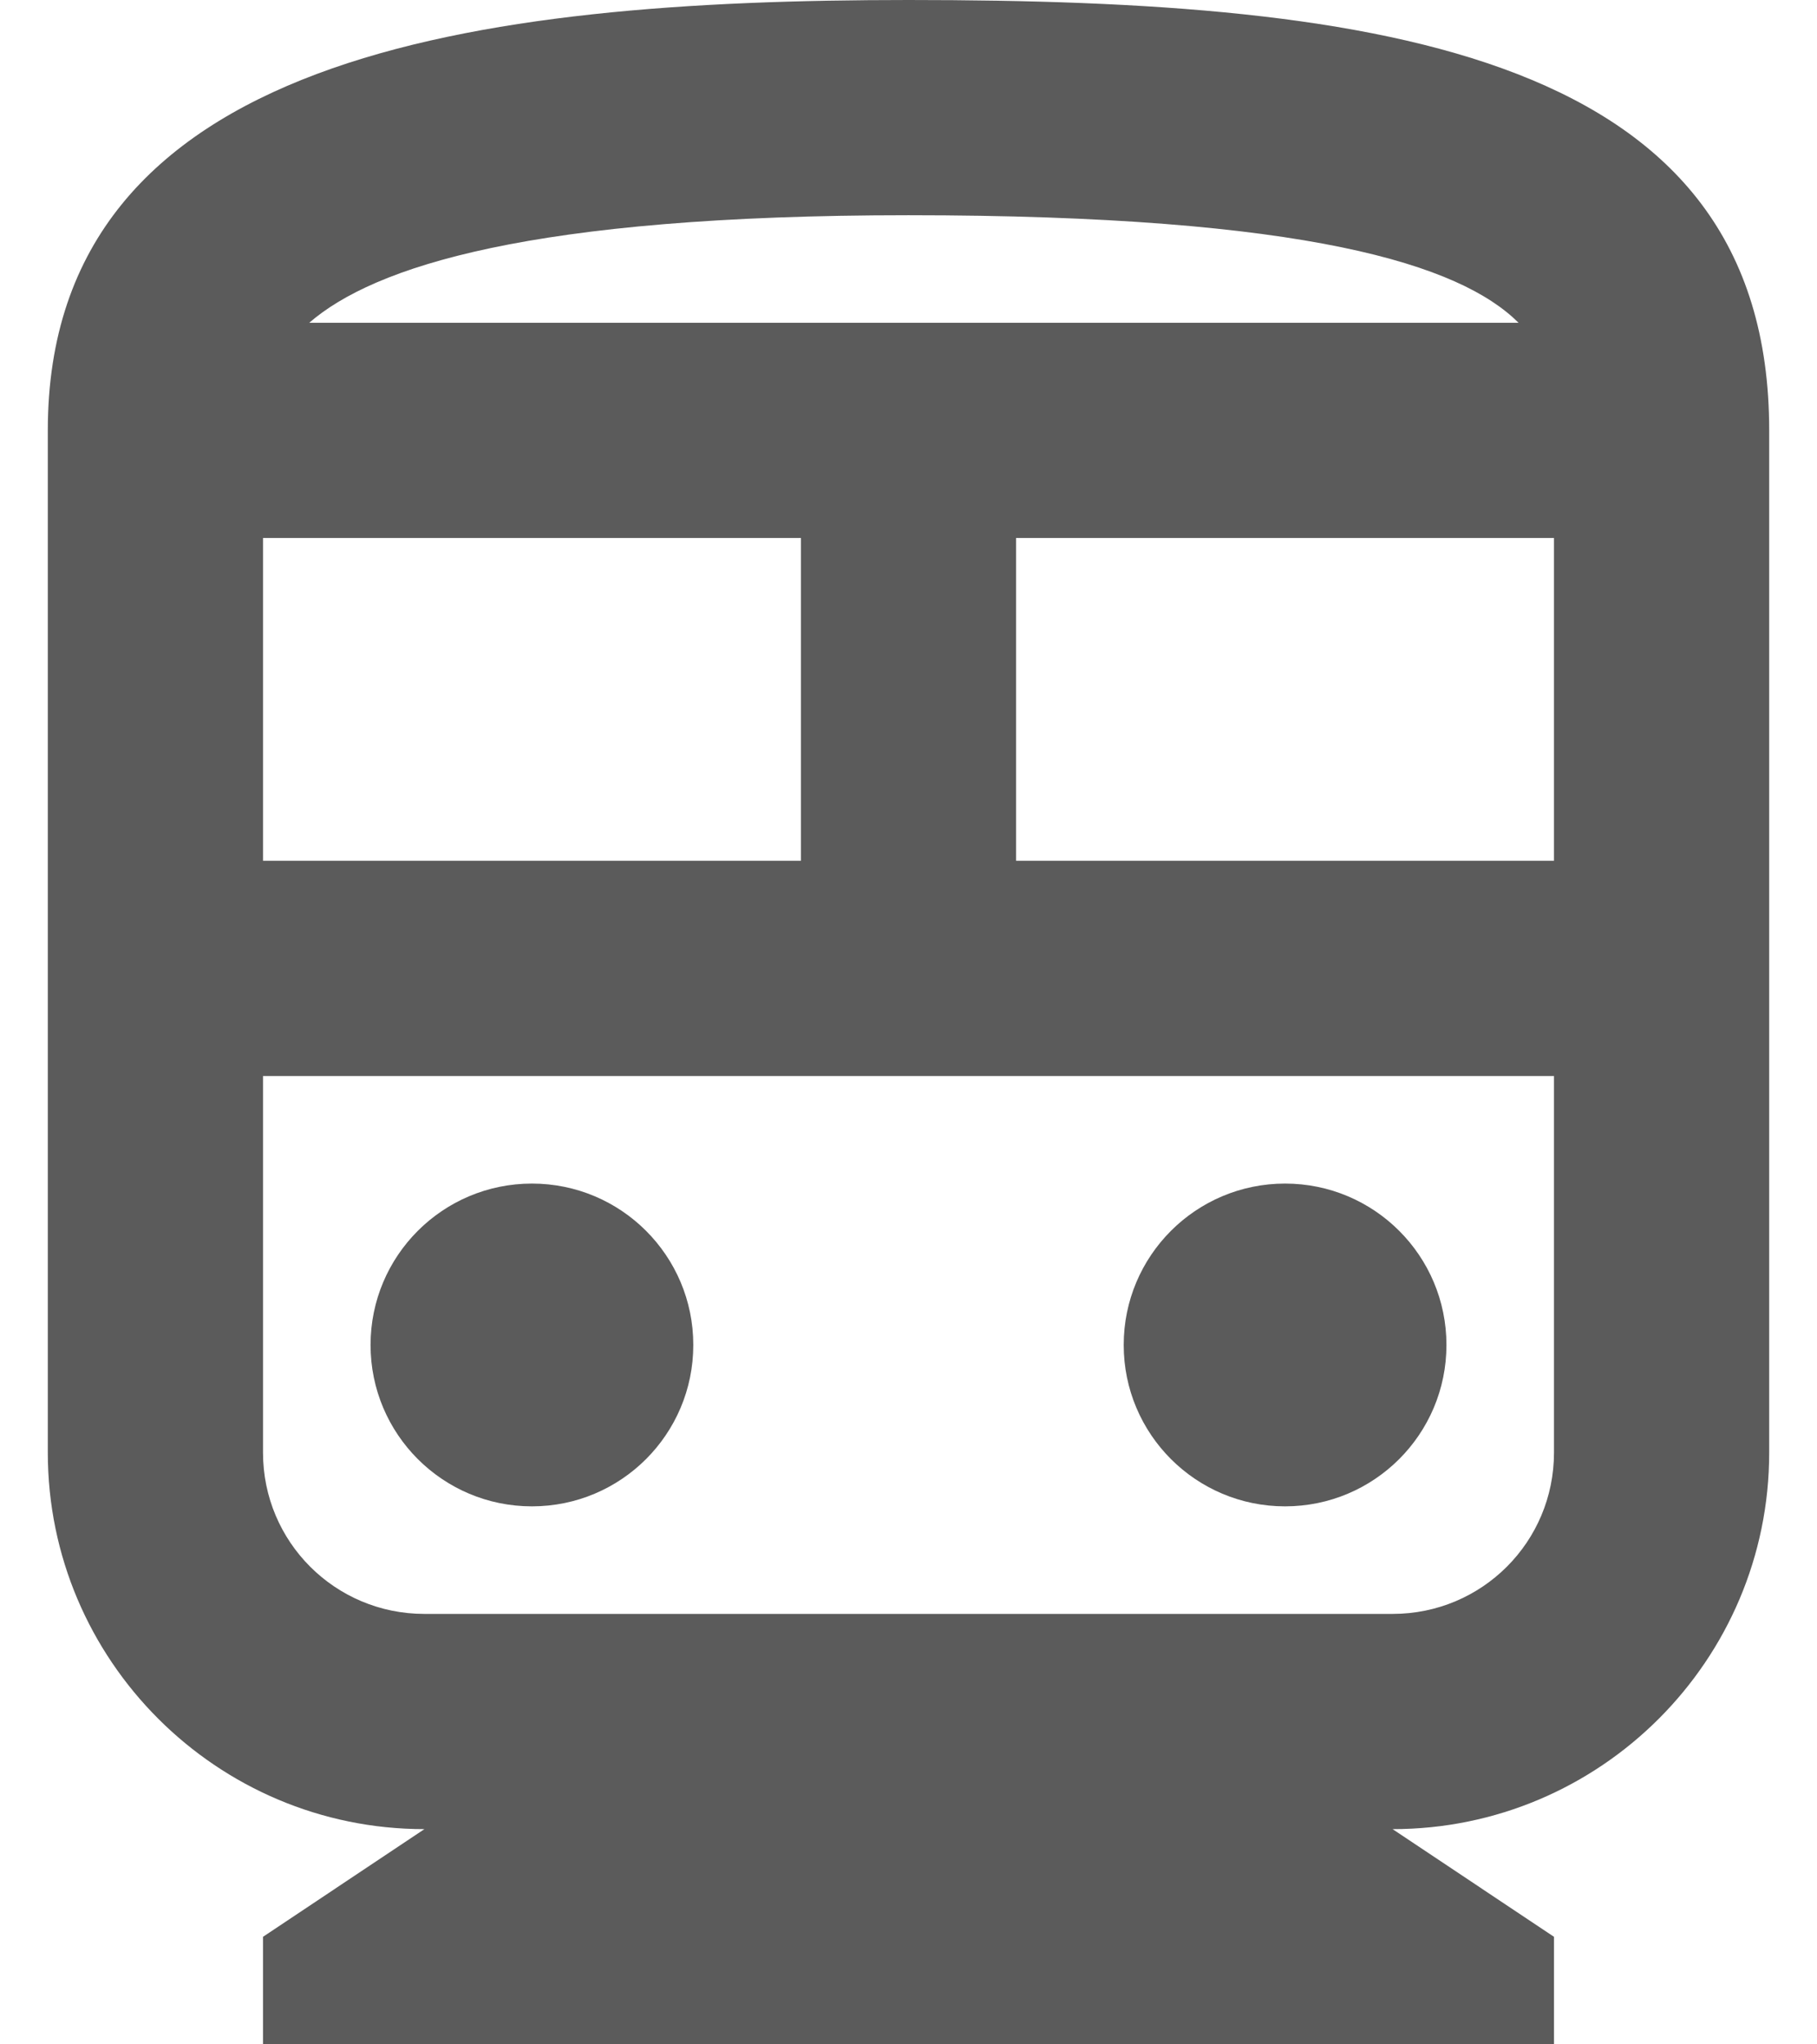 <svg width="16" height="18" viewBox="0 0 16 18" fill="none" xmlns="http://www.w3.org/2000/svg">
<path d="M8 0C4.211 0 0.421 0.474 0.421 3.789V12.79C0.421 14.618 1.909 16.105 3.737 16.105L2.316 17.053V18H13.684V17.053L12.263 16.105C14.092 16.105 15.579 14.618 15.579 12.79V3.789C15.579 0.474 12.188 0 8 0ZM8 1.895C11.515 1.895 12.86 2.331 13.372 2.842H8.947H7.053H2.723C3.292 2.349 4.665 1.895 8 1.895ZM2.316 4.737H7.053V7.579H2.316V4.737ZM13.684 12.79C13.684 13.576 13.05 14.21 12.263 14.21H3.737C2.951 14.21 2.316 13.576 2.316 12.79V9.474H13.684V12.79ZM13.684 7.579H8.947V4.737H13.684V7.579Z" fill="#5b5b5b"/>
<path d="M4.684 13.263C5.469 13.263 6.105 12.627 6.105 11.842C6.105 11.057 5.469 10.421 4.684 10.421C3.899 10.421 3.263 11.057 3.263 11.842C3.263 12.627 3.899 13.263 4.684 13.263Z" fill="#5b5b5b"/>
<path d="M11.316 13.263C12.101 13.263 12.737 12.627 12.737 11.842C12.737 11.057 12.101 10.421 11.316 10.421C10.531 10.421 9.895 11.057 9.895 11.842C9.895 12.627 10.531 13.263 11.316 13.263Z" fill="#5b5b5b"/>
</svg>
